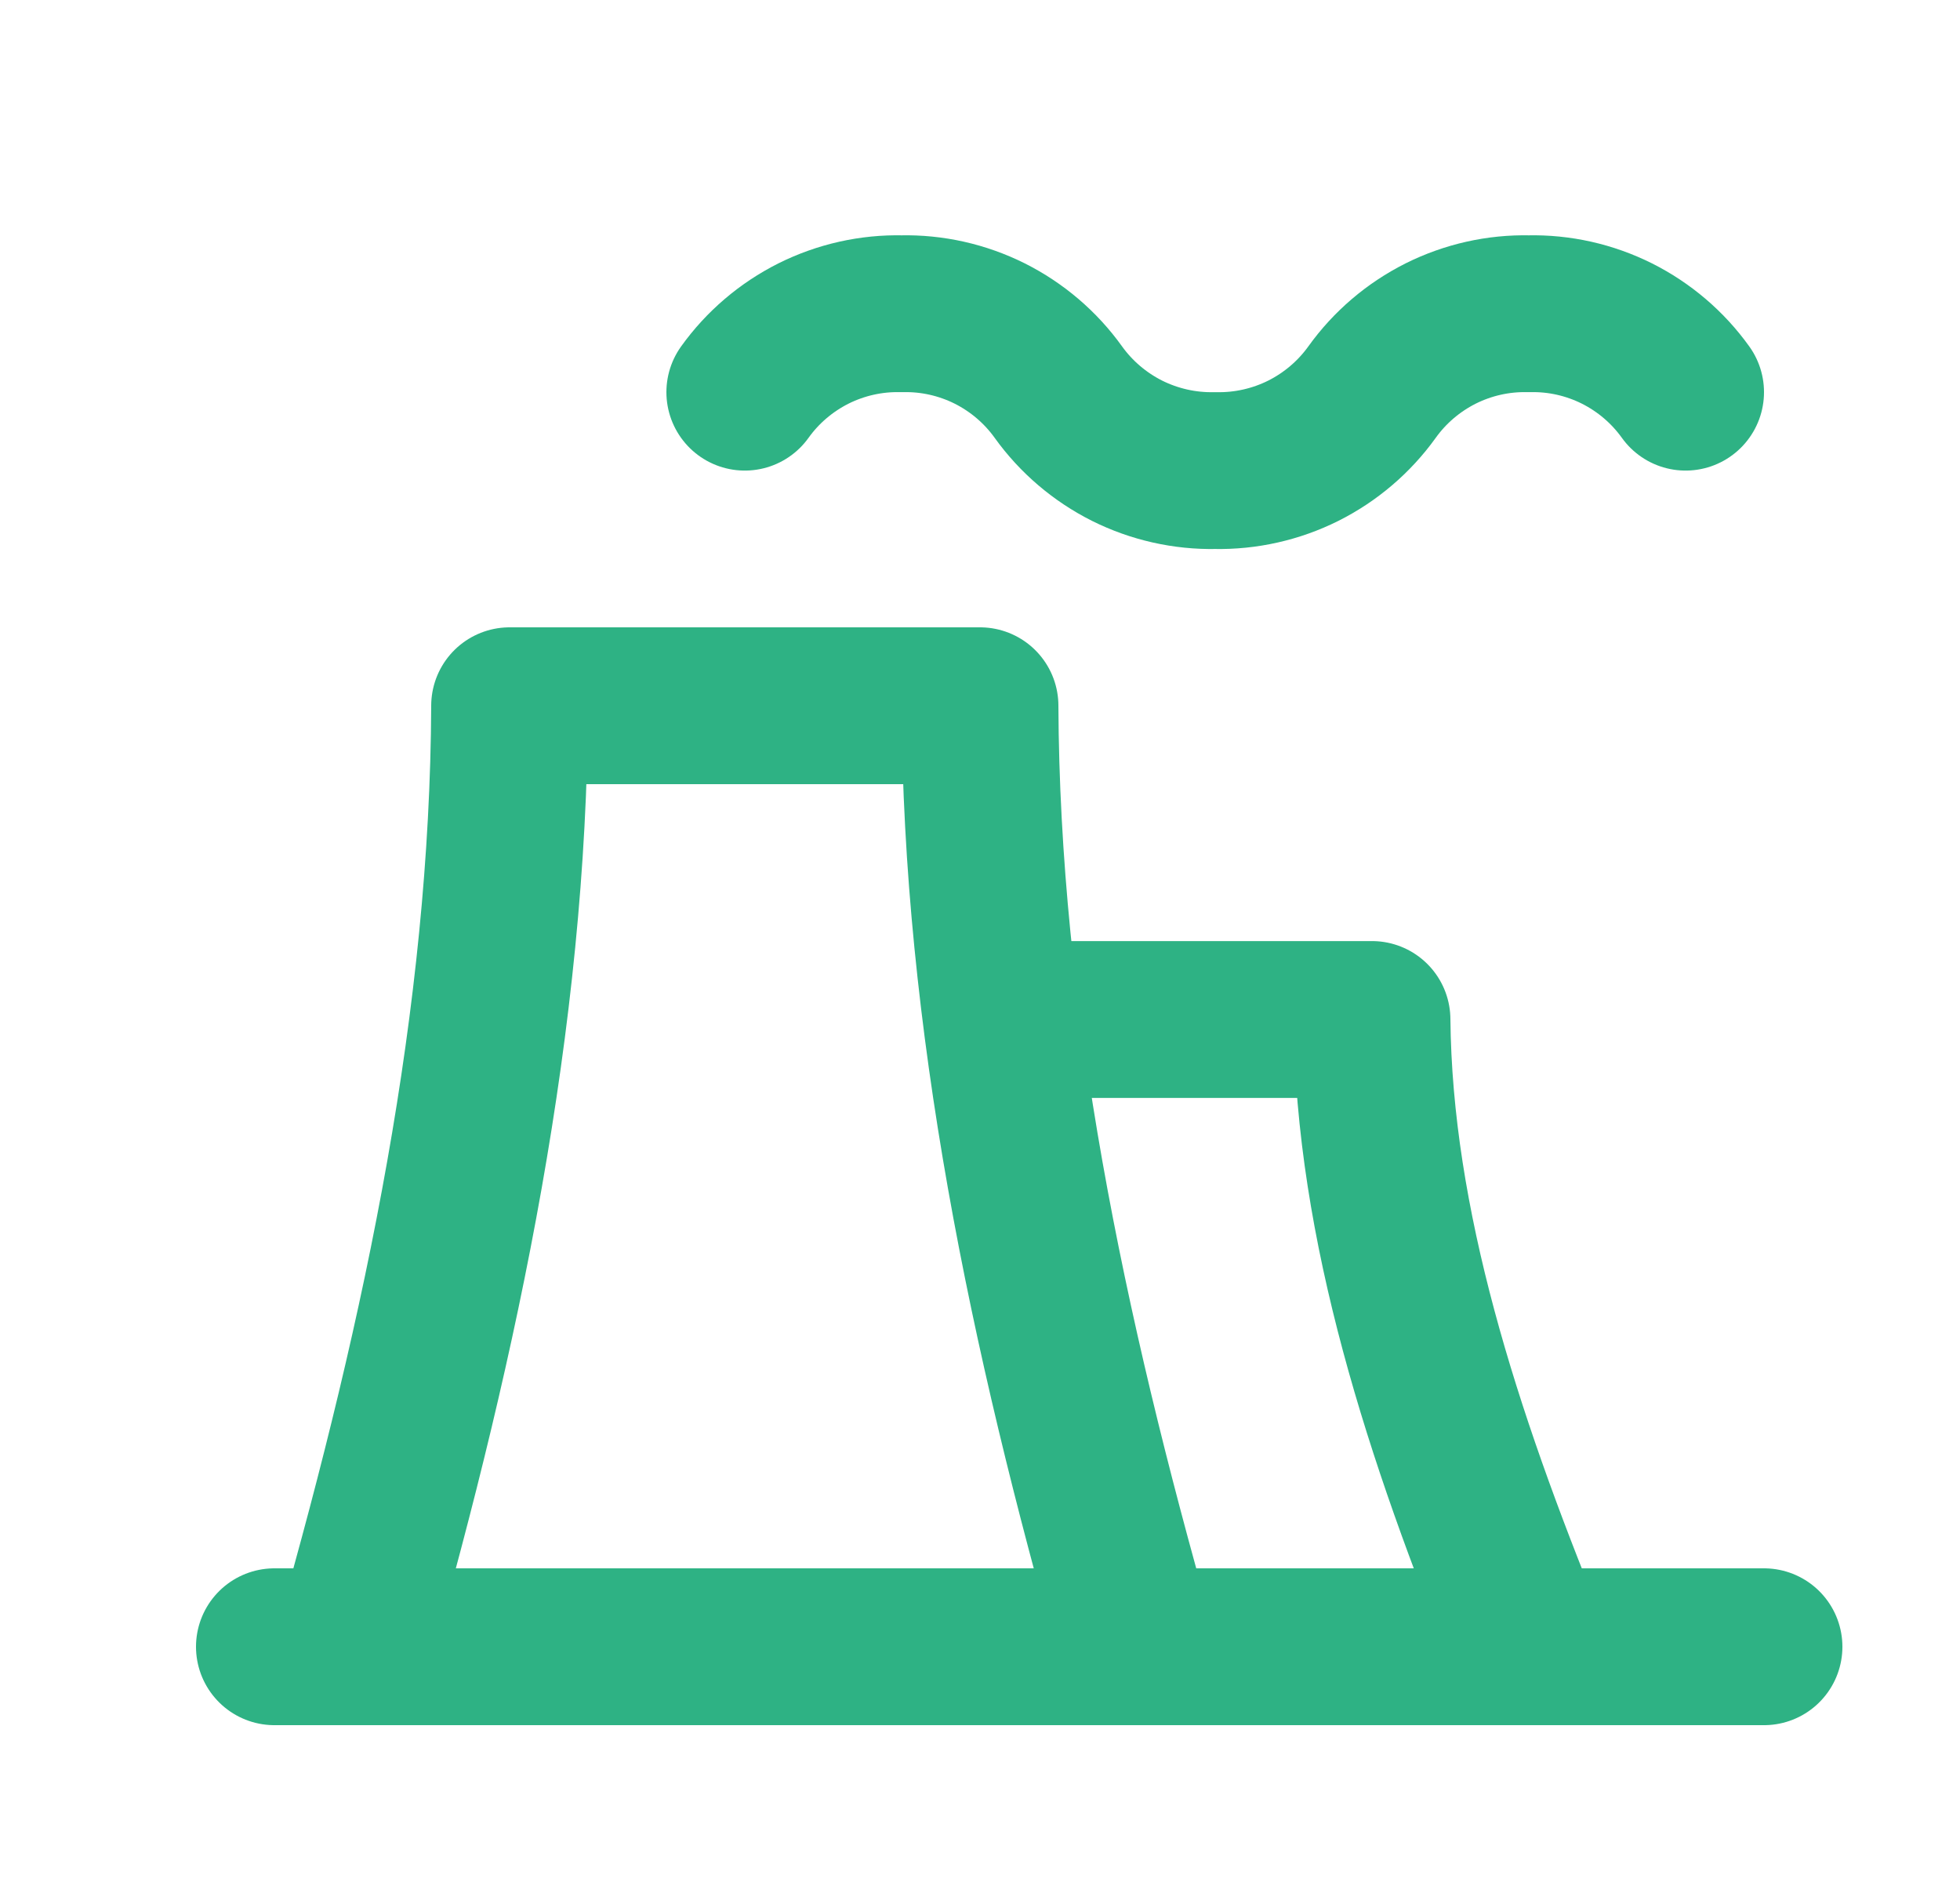 <?xml version="1.0" encoding="UTF-8"?>
<svg xmlns="http://www.w3.org/2000/svg" width="25" height="24" viewBox="0 0 25 24" fill="none">
  <path d="M4.5 21C5.647 16.98 6.483 12.973 6.5 9H12.5C12.517 12.973 13.353 16.98 14.5 21" stroke="#2EB284" stroke-width="2" stroke-linecap="round" stroke-linejoin="round"></path>
  <path d="M13 13.001H17.5C17.525 15.613 18.394 18.297 19.5 21M9.5 5.001C9.727 4.684 10.028 4.428 10.376 4.253C10.725 4.079 11.111 3.992 11.5 4.001C11.889 3.992 12.275 4.079 12.624 4.253C12.972 4.428 13.273 4.684 13.5 5.001C13.727 5.317 14.028 5.573 14.376 5.748C14.725 5.922 15.111 6.009 15.5 6.001C15.889 6.009 16.275 5.922 16.624 5.748C16.972 5.573 17.273 5.317 17.5 5.001C17.727 4.684 18.028 4.428 18.376 4.253C18.725 4.079 19.11 3.992 19.5 4.001C19.89 3.992 20.275 4.079 20.624 4.253C20.972 4.428 21.273 4.684 21.5 5.001M3.5 21H22.5" stroke="#2EB284" stroke-width="2" stroke-linecap="round" stroke-linejoin="round"></path>
</svg>
